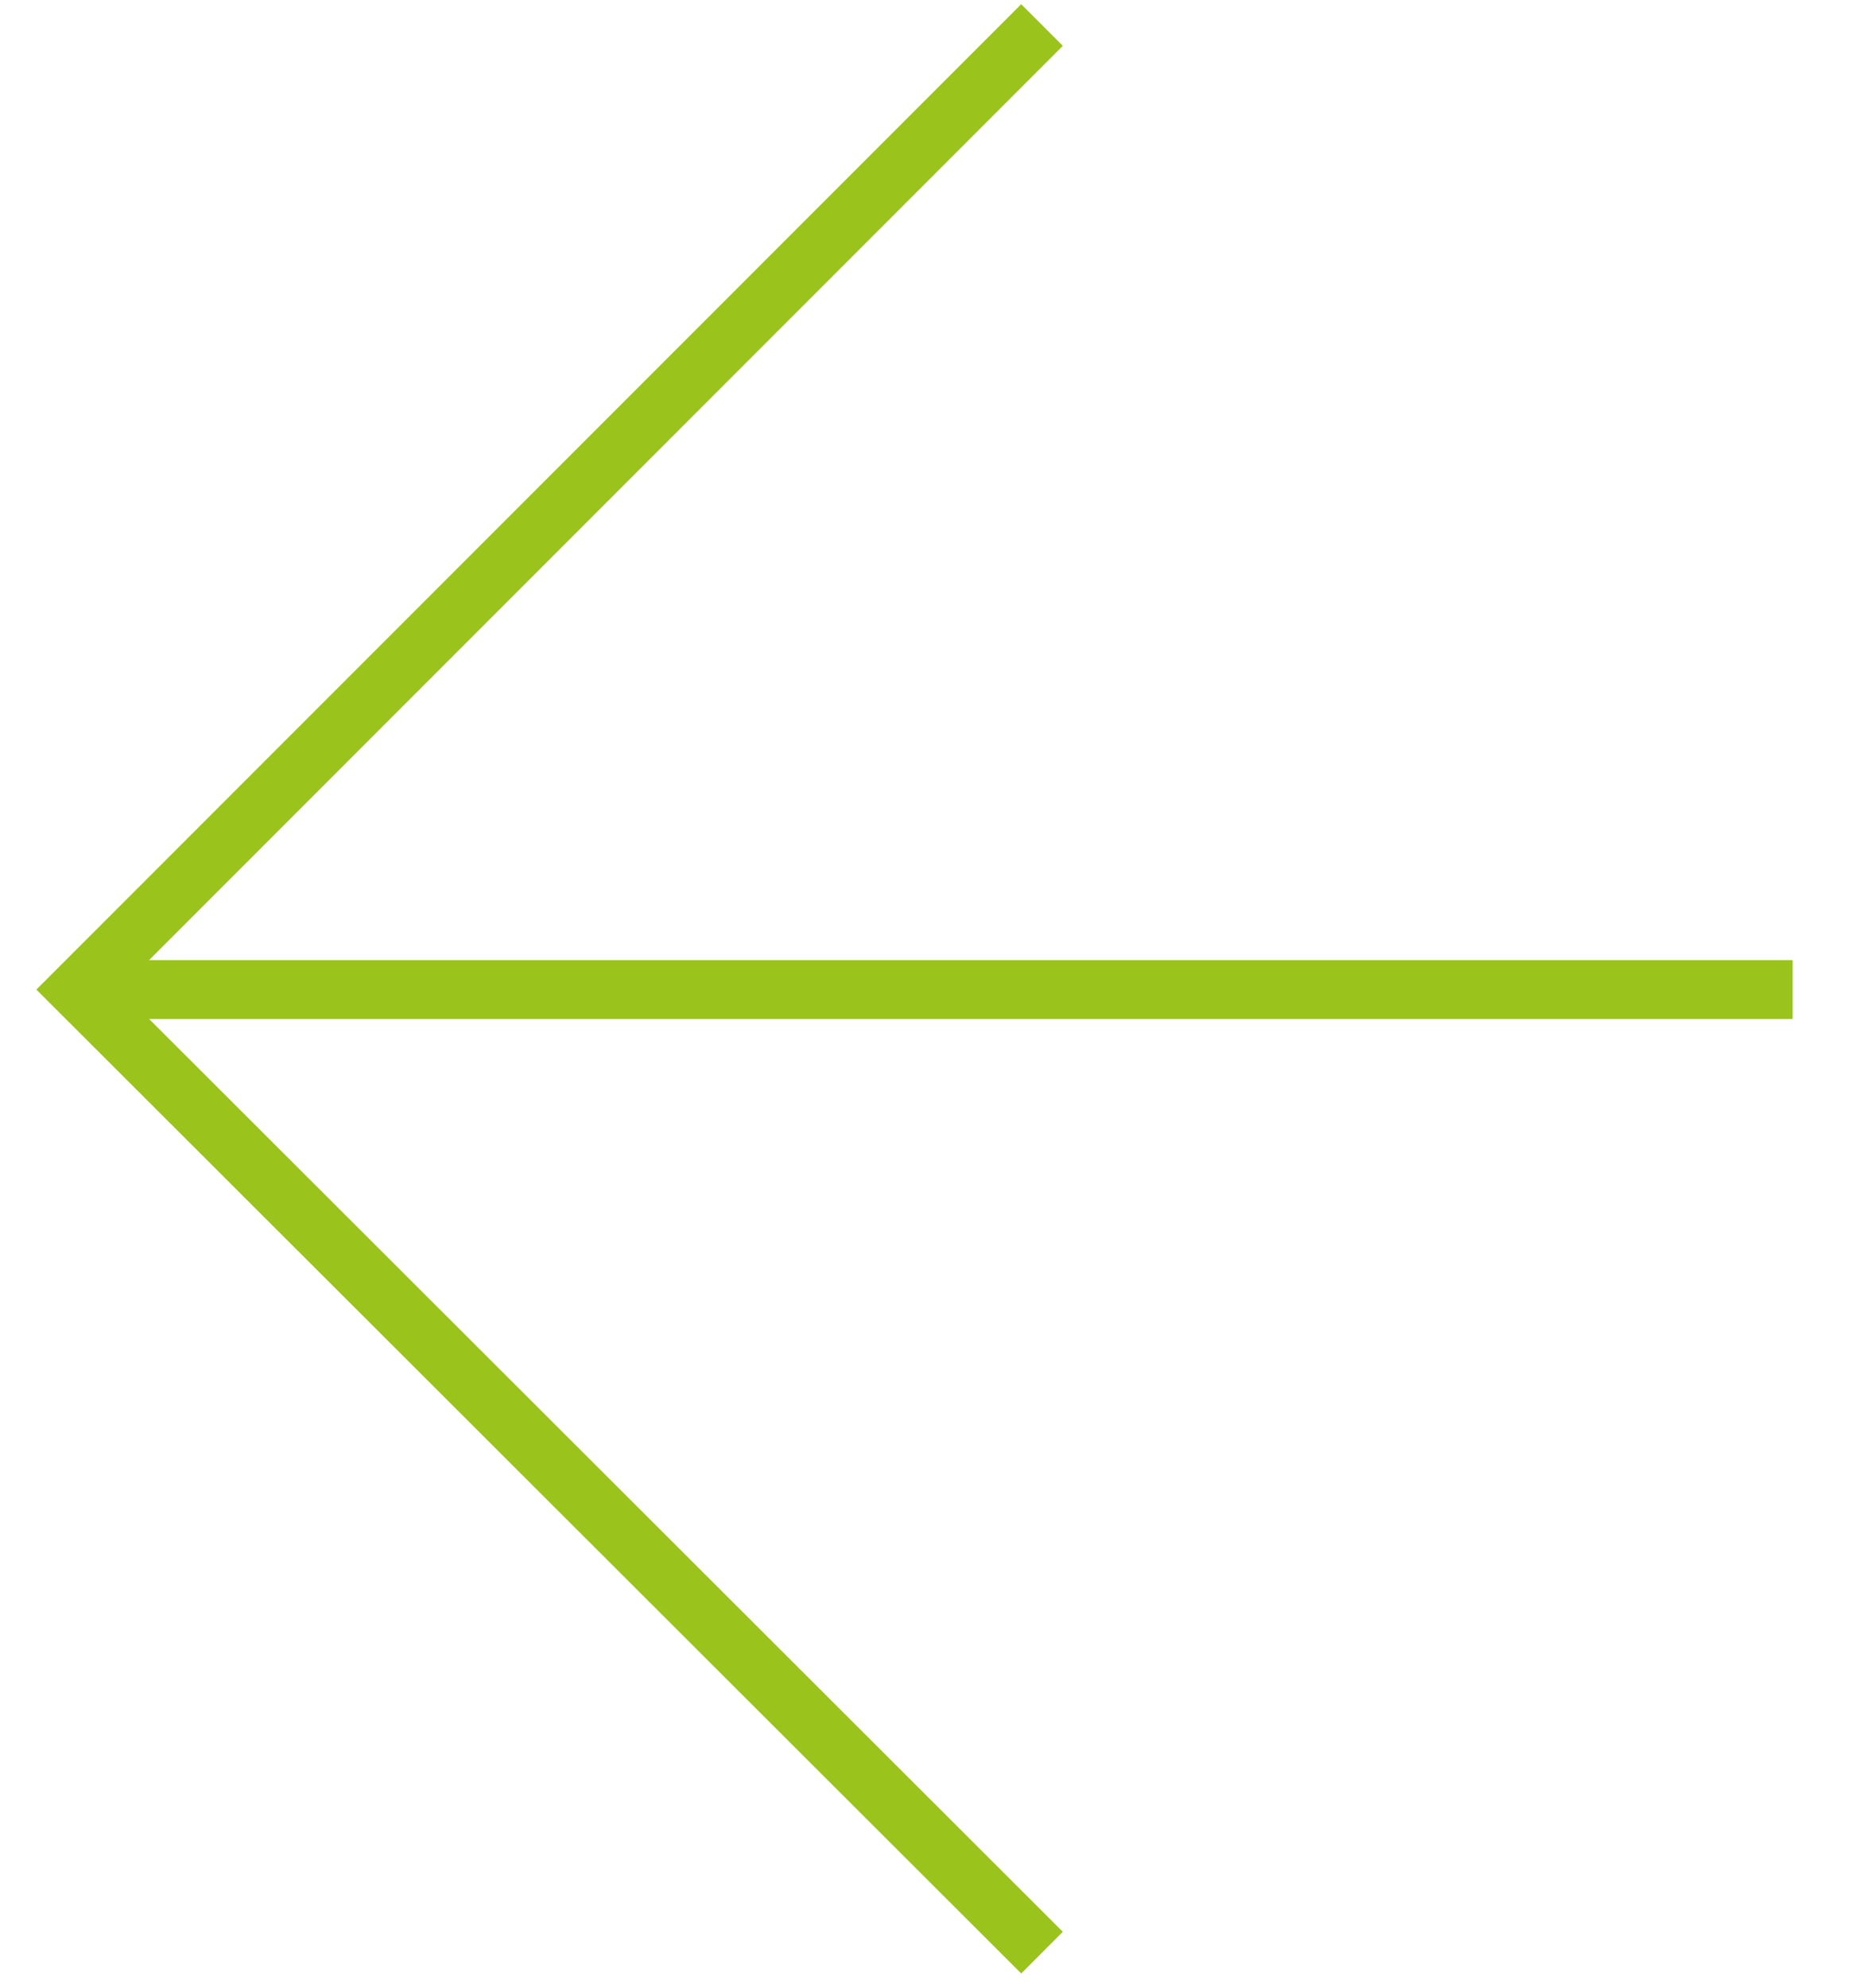 <svg xmlns="http://www.w3.org/2000/svg" xmlns:xlink="http://www.w3.org/1999/xlink" id="Layer_1" x="0px" y="0px" viewBox="0 0 125.7 135" style="enable-background:new 0 0 125.7 135;" xml:space="preserve">
<style type="text/css">
	.st0{fill:none;stroke:#9AC31C;stroke-width:4;}
</style>
<g>
	<polyline class="st0" points="70.8,1.7 5.3,67.2 70.8,132.6  "></polyline>
	<line class="st0" x1="121.8" y1="67.2" x2="6.4" y2="67.2"></line>
</g>
<g>
</g>
<g>
</g>
<g>
</g>
<g>
</g>
<g>
</g>
<g>
</g>
</svg>